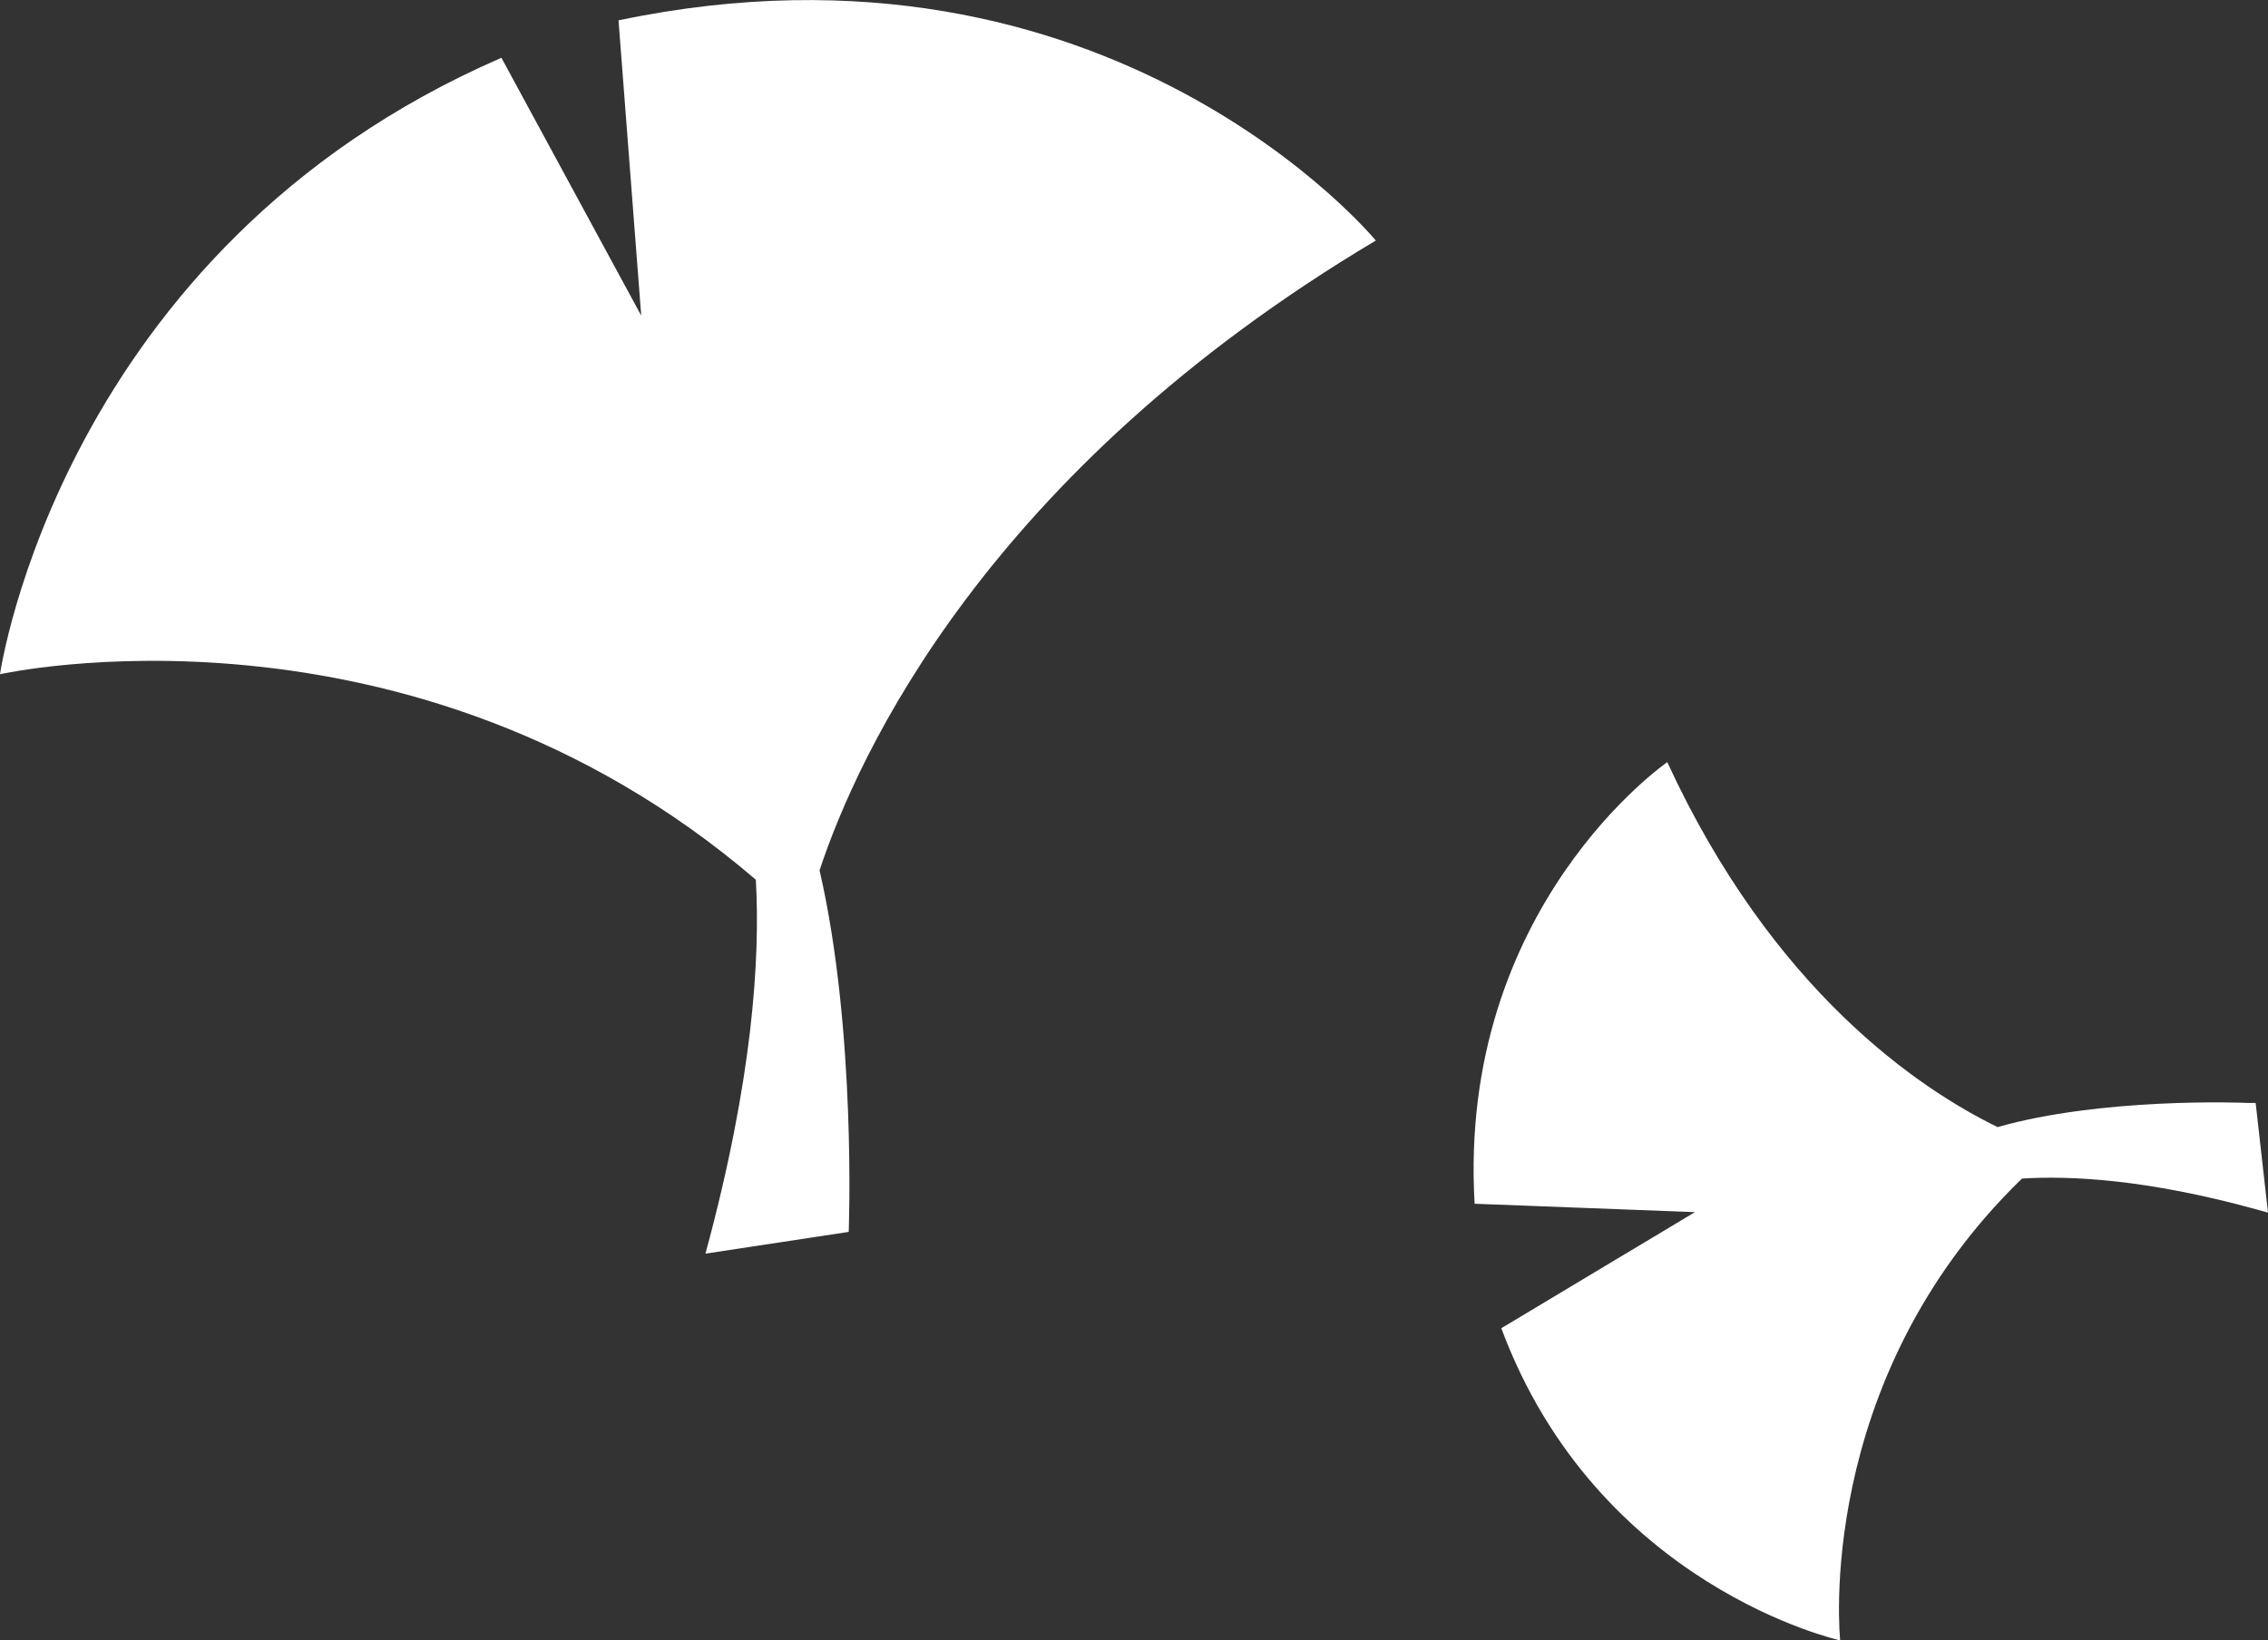 <?xml version="1.0" encoding="UTF-8"?>
<svg id="_レイヤー_1" data-name="レイヤー_1" xmlns="http://www.w3.org/2000/svg" version="1.1" viewBox="0 0 459.1 332.1">
  <rect x="0" y="0" width="459.1" height="332.1" fill="#333333" stroke="none"/>
  <!-- Generator: Adobe Illustrator 29.0.0, SVG Export Plug-In . SVG Version: 2.1.0 Build 186)  -->
  <defs>
    <style>
      .st0 {
        fill: #fff;
        fill-rule: evenodd;
      }
    </style>
  </defs>
  <path id="bg_flower04.svg" class="st0" d="M404.4,228.2c-16-7.8-45.6-27.7-66.9-73.9,0,0-42.5,29.3-39,89.4l44.6,1.7-39.2,23.5c19.5,52.4,68.6,63.2,68.6,63.2,0,0-5.6-52.4,36.8-93.5,9.7-.6,25.1.1,47.3,6.2l2.5.7-2.5-22.2h-1.5c-1.5-.1-29.8-1.1-50.8,4.9ZM125.2,4.1l4.6,59.8-28.3-52.2C12.3,50.4,0,136.5,0,136.5c0,0,82.8-18.6,153,41.6.9,15.8-.6,40.4-10.2,75.7l29-4.4s1.6-40.7-5.9-73.2c7.7-23.3,33.8-80.6,112.6-127.5,0,0-53.8-65.4-153.2-44.6h0Z"/>
</svg>